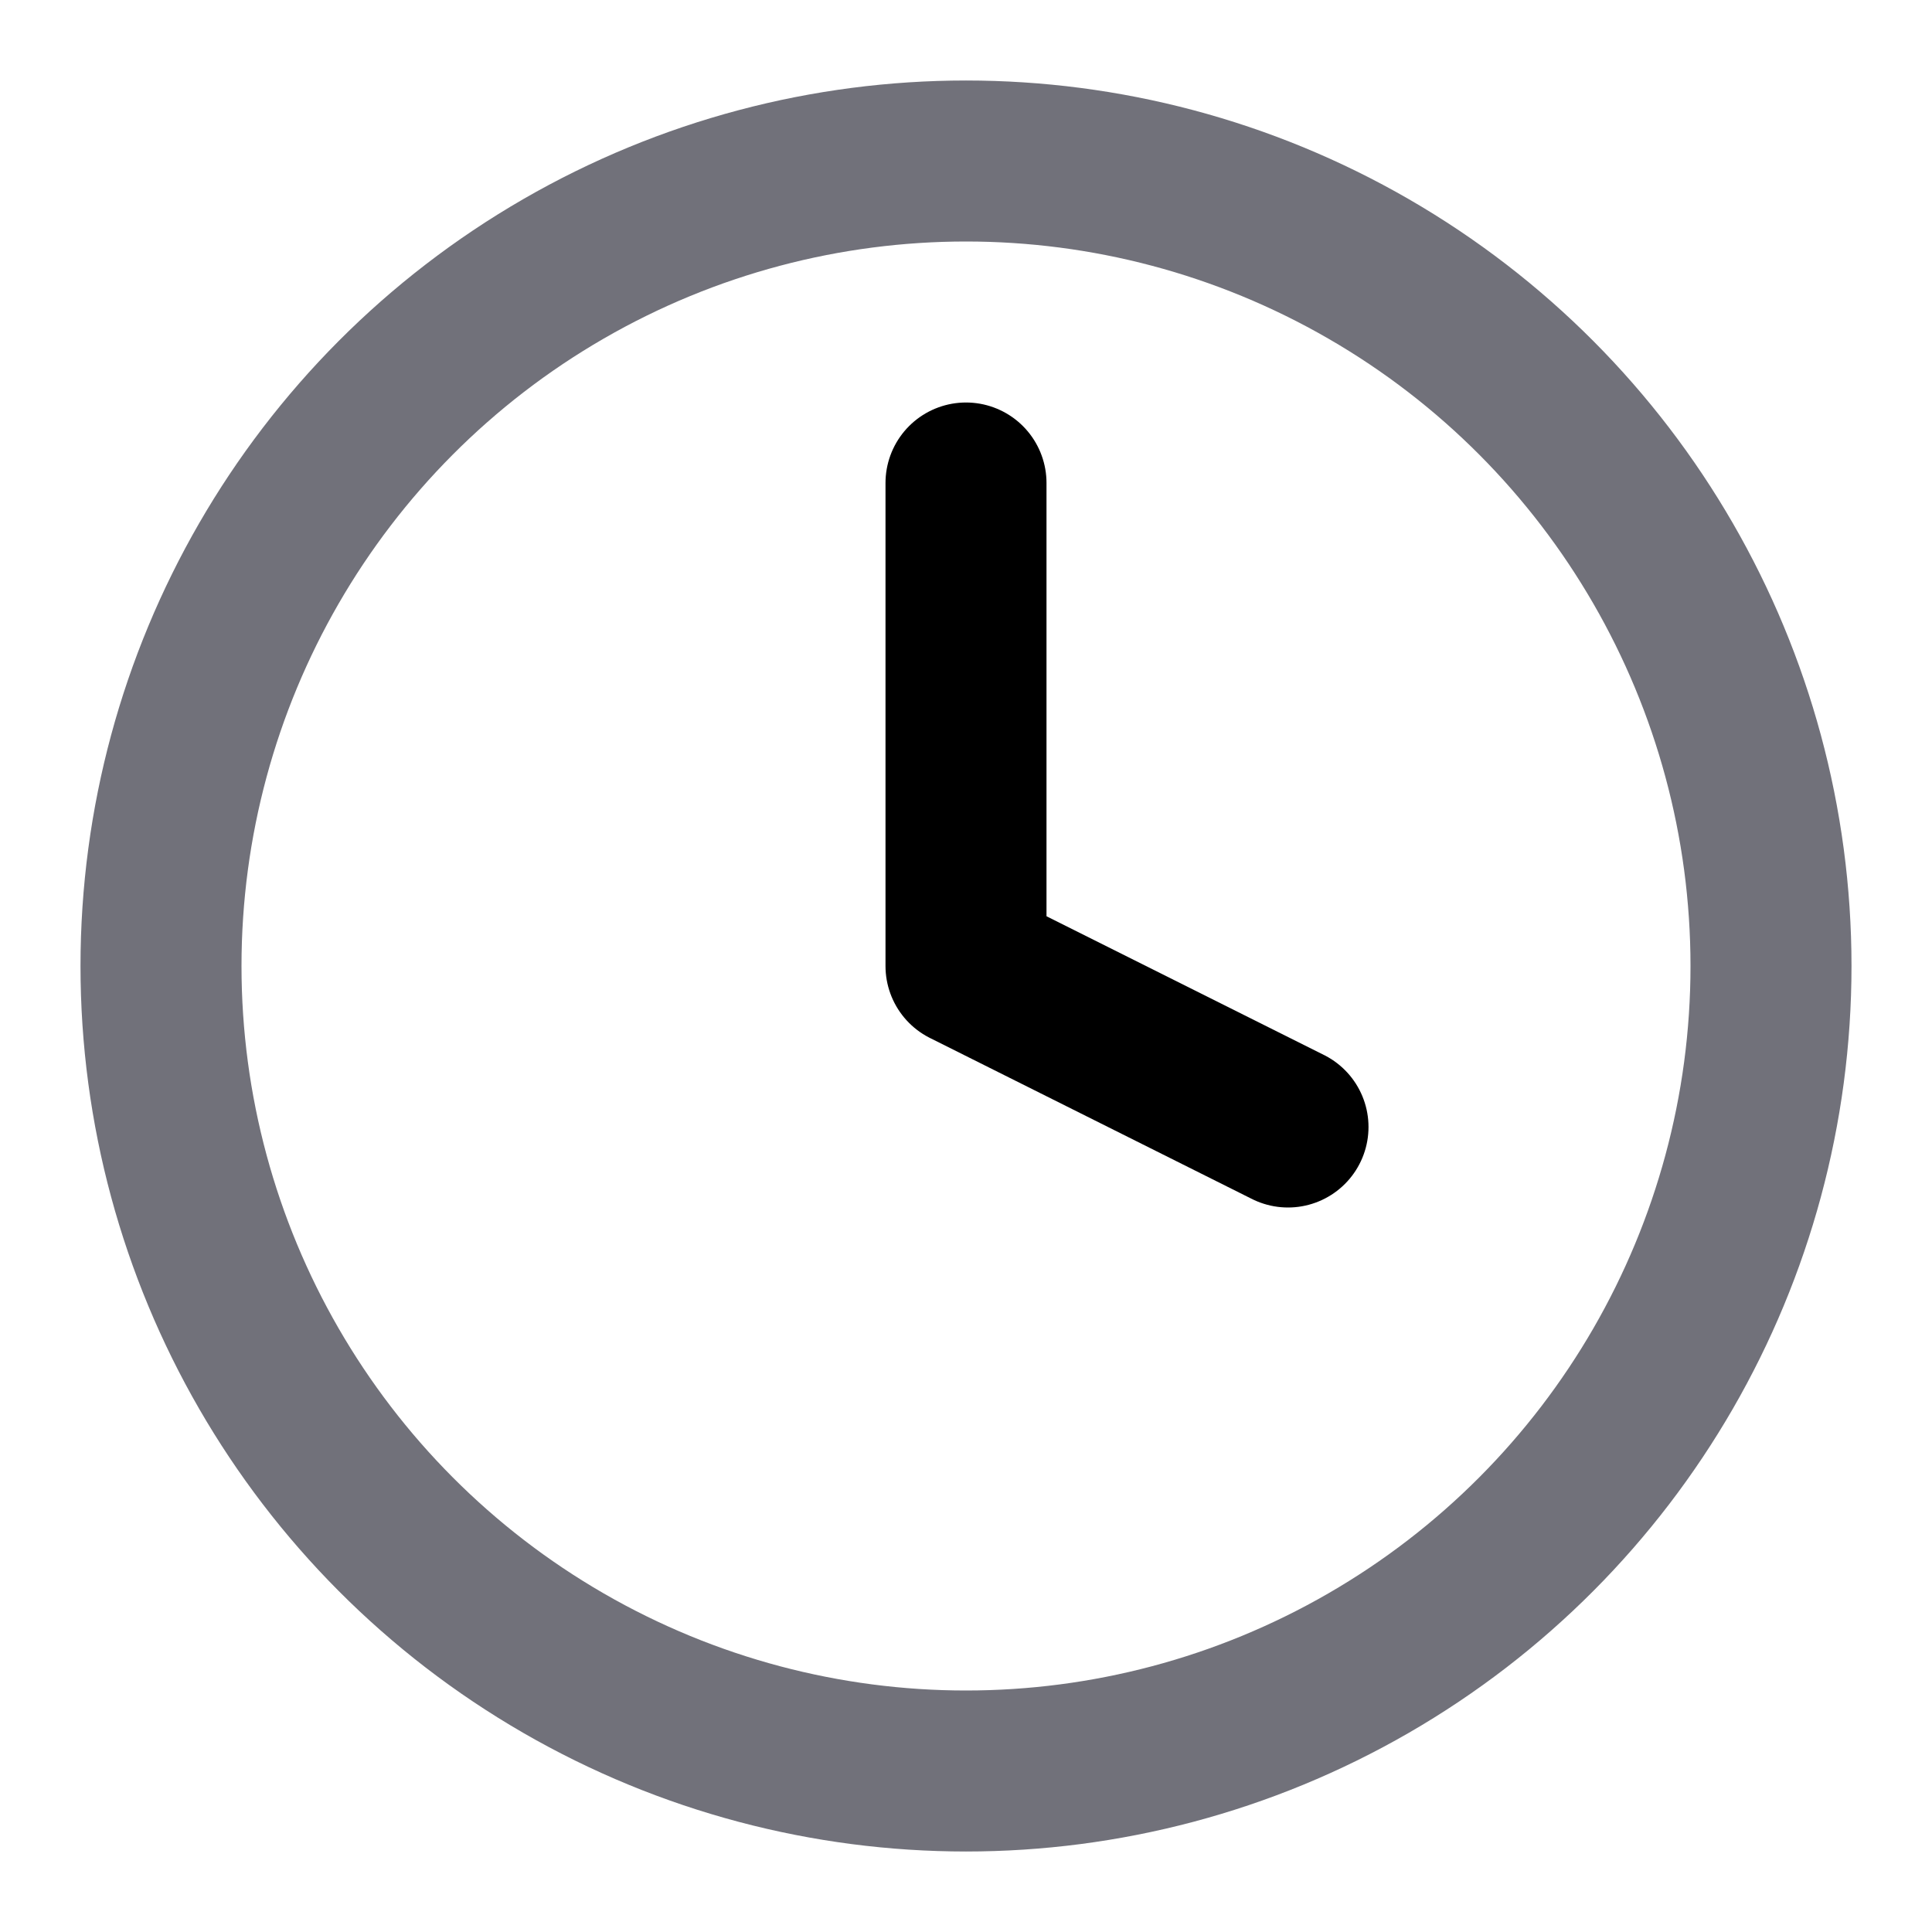 <svg xmlns="http://www.w3.org/2000/svg" width="24" height="24" viewBox="0 0 24 24" fill="none" stroke="currentColor" stroke-width="2" stroke-linecap="round" stroke-linejoin="round" class="lucide lucide-clock">
  <style>
    path, circle {
      stroke: #71717a;
    }
    @media (prefers-color-scheme: dark) {
      path, circle {
        stroke: #e4e4e7;
      }
    }
  </style>
  <circle cx="12" cy="12" r="10" />
  <polyline points="12 6 12 12 16 14" />
</svg>
